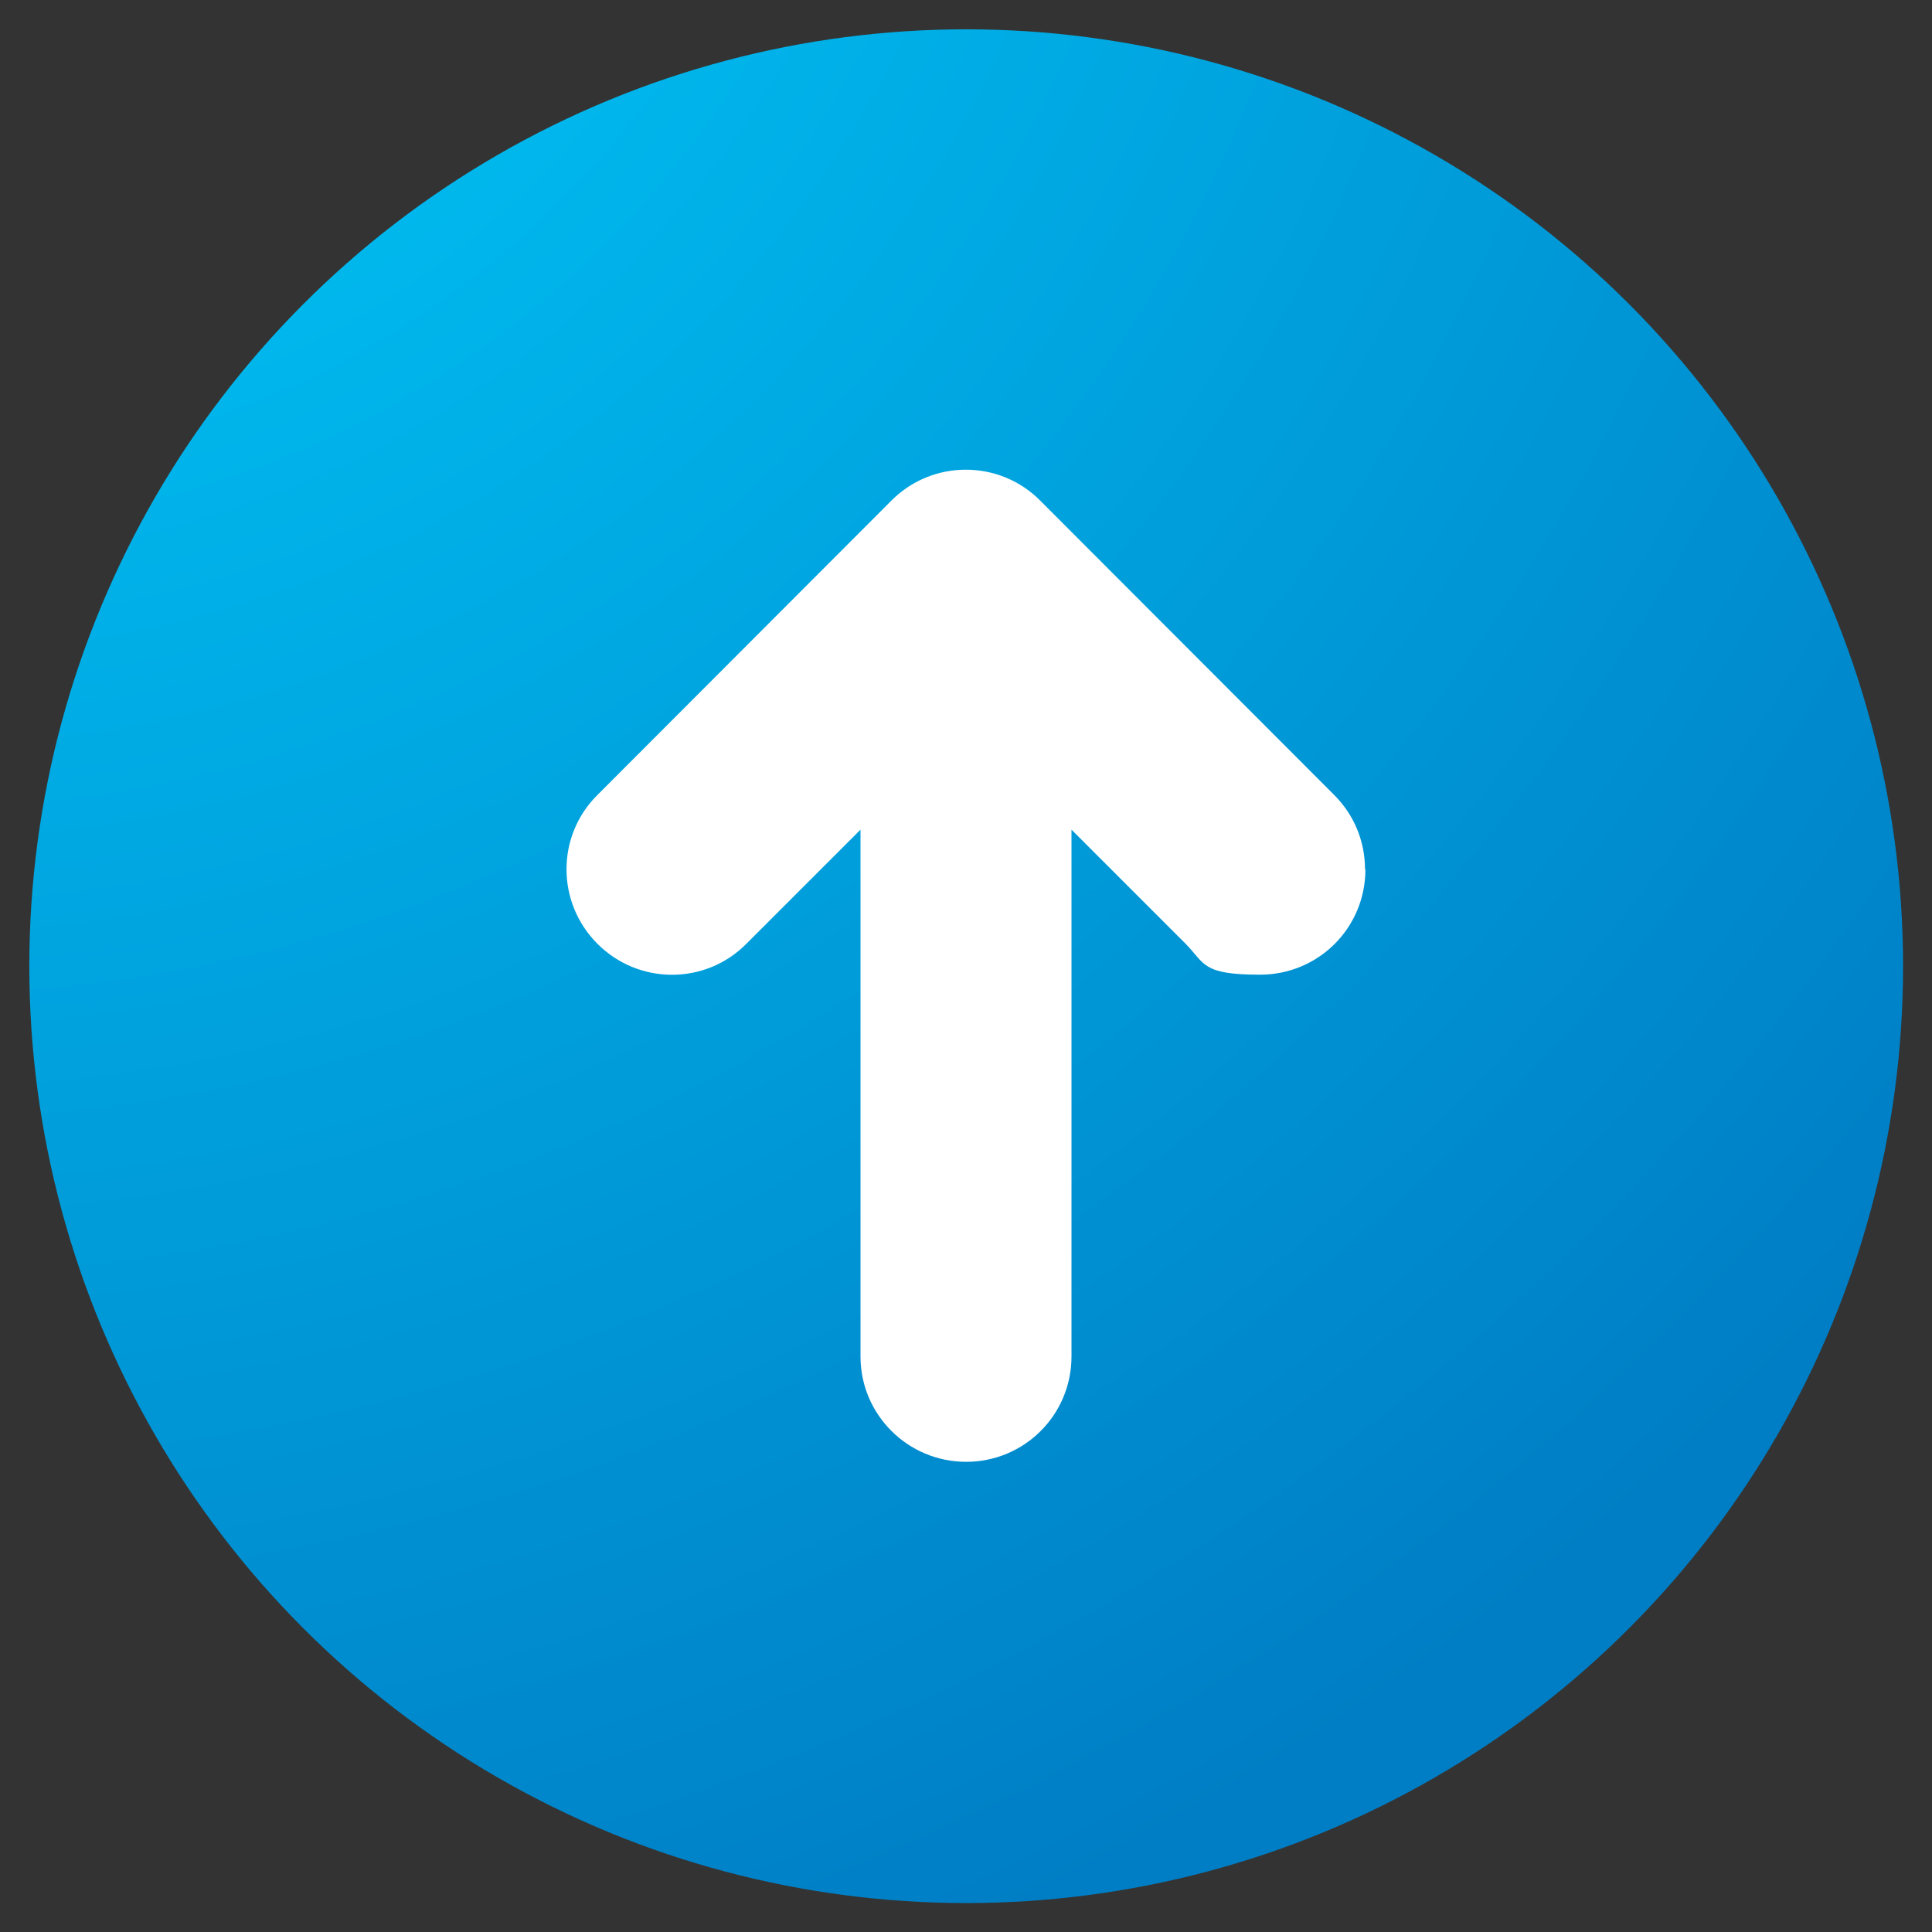 <?xml version="1.0" encoding="UTF-8"?>
<svg xmlns="http://www.w3.org/2000/svg" xmlns:xlink="http://www.w3.org/1999/xlink" version="1.1" viewBox="0 0 500.9 500.9">
  <rect x="0" y="0" width="500.9" height="500.9" fill="#333333" stroke="none"/>
  <!-- Generator: Adobe Illustrator 29.1.0, SVG Export Plug-In . SVG Version: 2.1.0 Build 142)  -->
  <defs>
    <style>
      .st0 {
        fill: #fff;
        fill-rule: evenodd;
      }

      .st1 {
        fill: url(#radial-gradient);
      }
    </style>
    <radialGradient id="radial-gradient" cx="-22" cy="-116" fx="-22" fy="-116" r="675.2" gradientUnits="userSpaceOnUse">
      <stop offset="0" stop-color="#00d2ff"/>
      <stop offset="1" stop-color="#007ec5"/>
    </radialGradient>
  </defs>
  <g id="_圖層_1" data-name="圖層_1" image-rendering="optimizeQuality" shape-rendering="geometricPrecision" text-rendering="geometricPrecision">
    <circle class="st1" cx="250.5" cy="250.5" r="242.9"/>
    <g id="Layer_x5F_1">
      <path class="st0" d="M354,225.4c0,15.2-12.2,27.3-27.3,27.3s-14.2-2.8-19.3-8l-29.6-29.6v136.6c0,15.1-12.2,27.3-27.3,27.3s-27.4-12.2-27.4-27.3v-136.6l-29.6,29.6c-10.6,10.7-27.9,10.7-38.6,0s-10.7-28,0-38.6l76.2-76.3c10.6-10.7,28-10.7,38.6,0l76.2,76.3c5.1,5.1,8,11.9,8,19.3Z"/>
    </g>
  </g>
</svg>